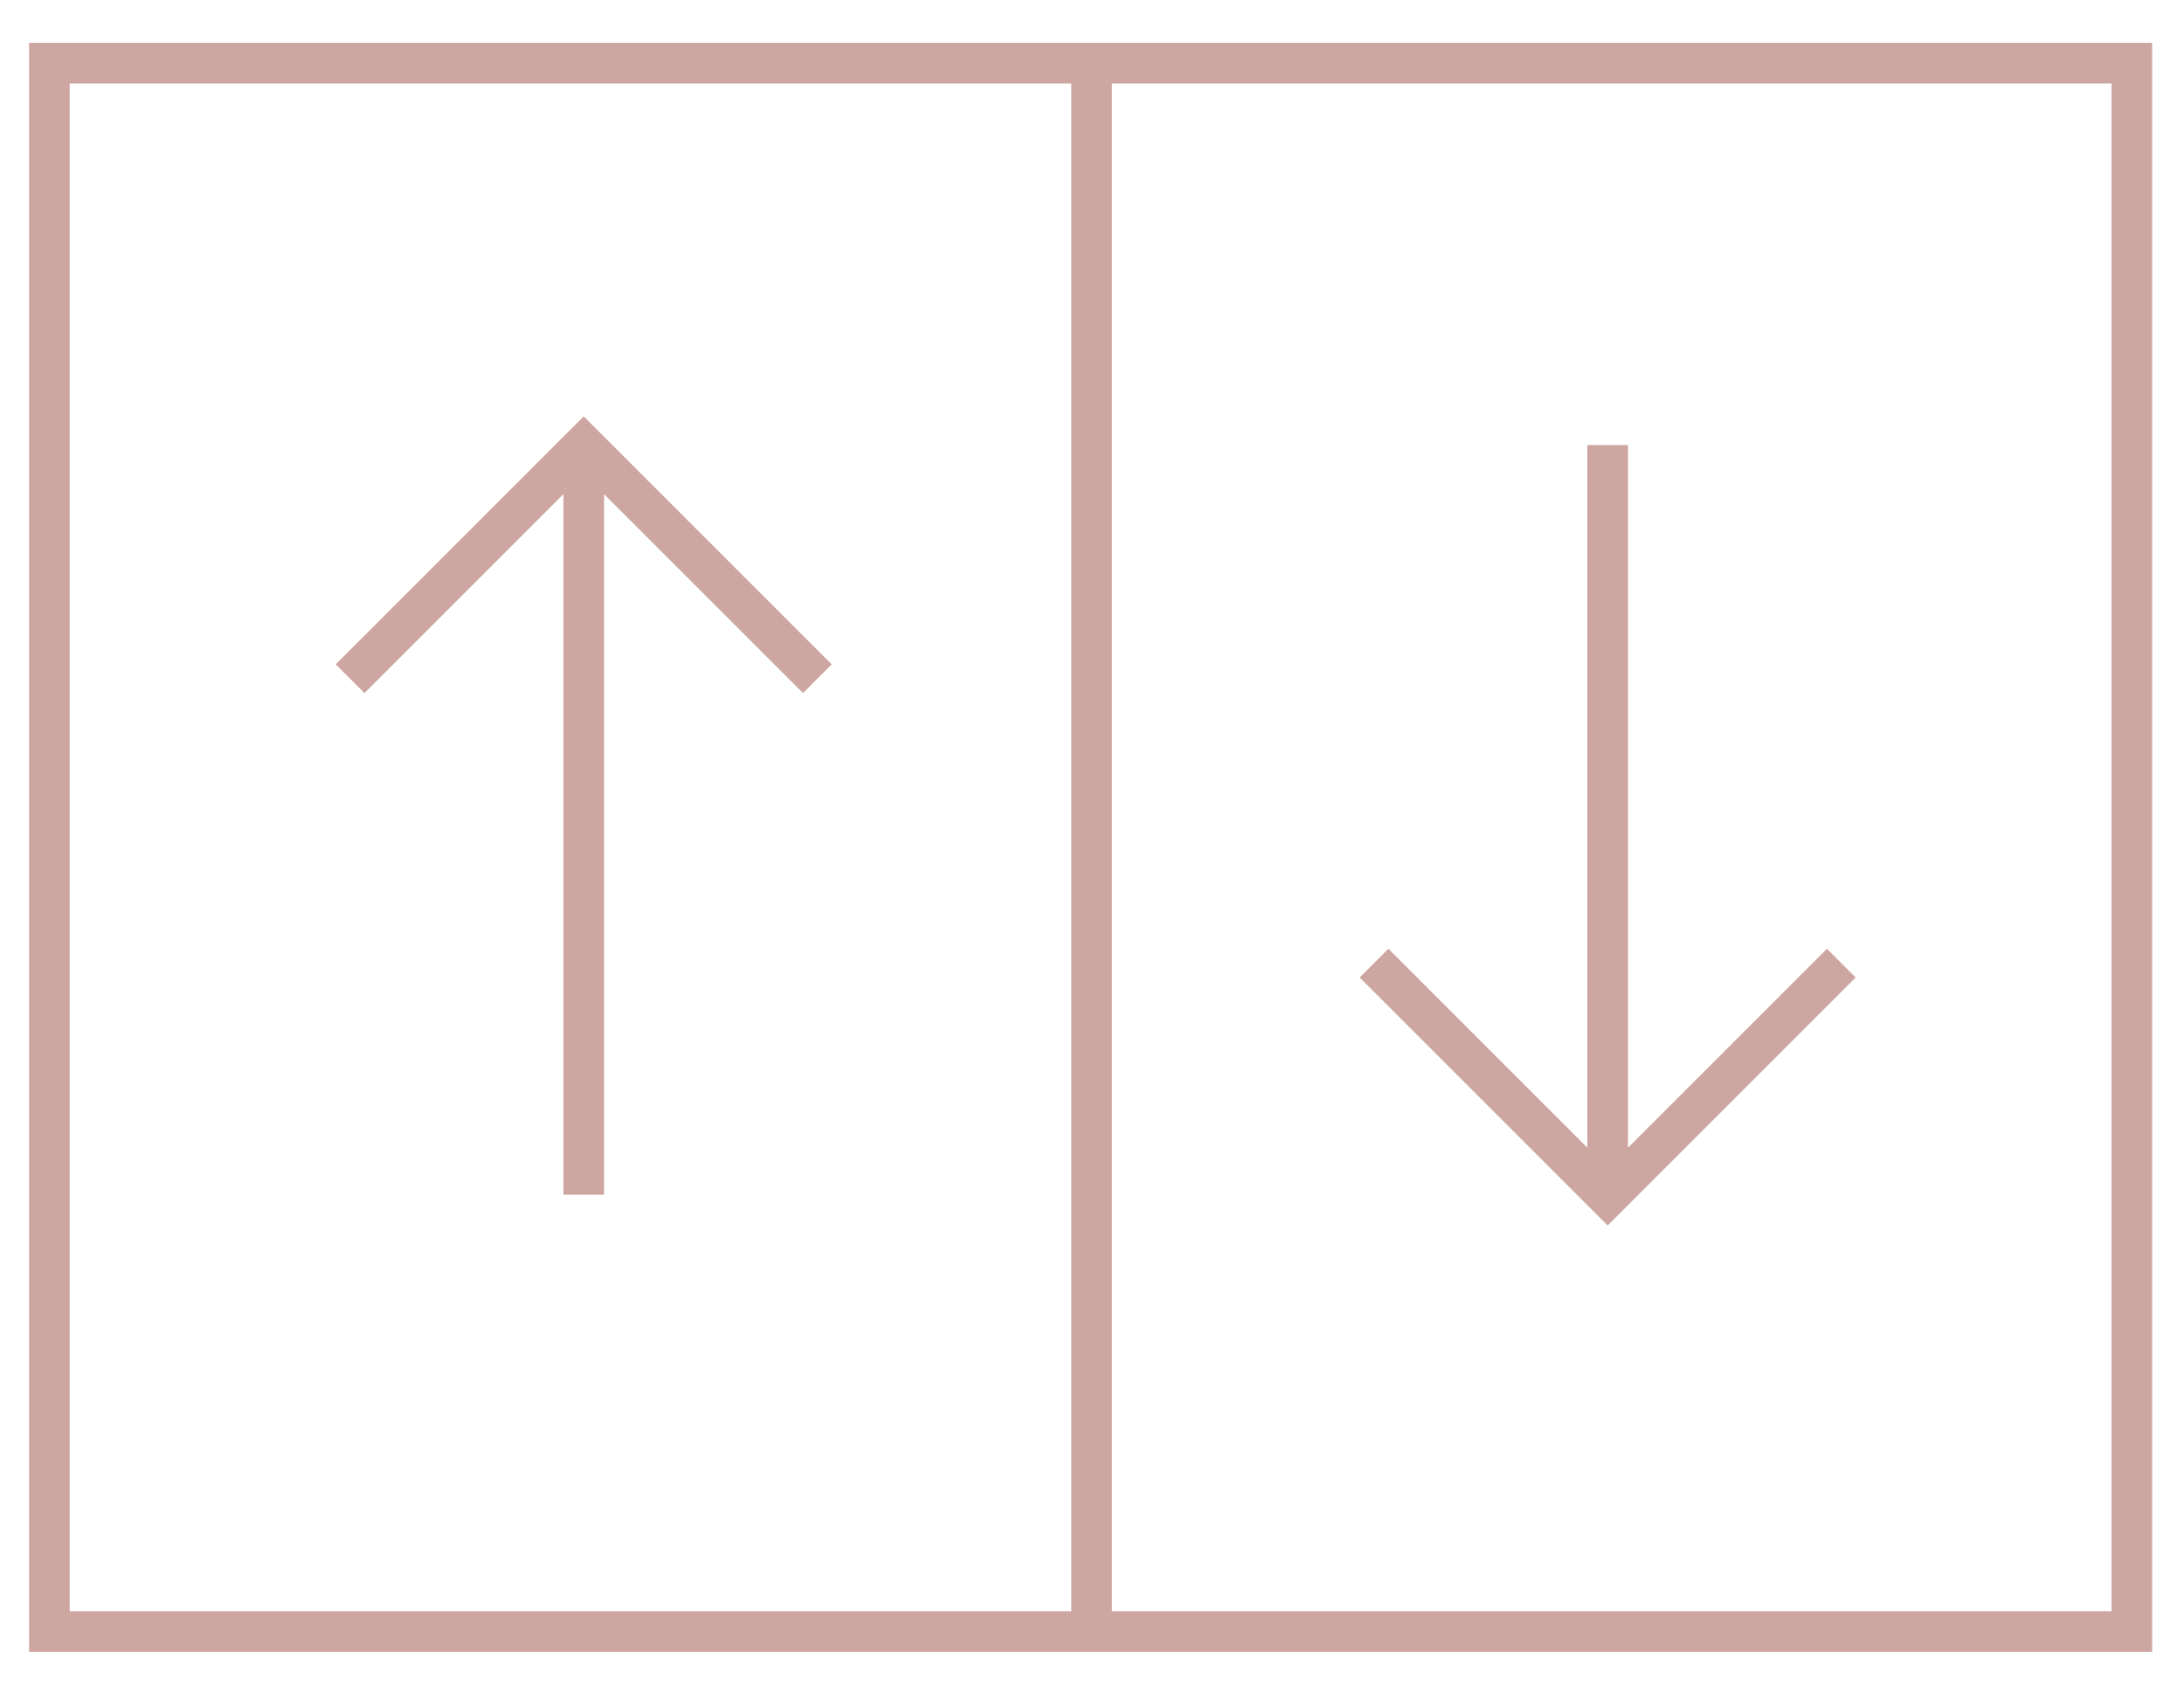 <?xml version="1.0" encoding="utf-8"?>
<!-- Generator: Adobe Illustrator 24.1.0, SVG Export Plug-In . SVG Version: 6.00 Build 0)  -->
<svg version="1.1" id="Layer_1" xmlns="http://www.w3.org/2000/svg" xmlns:xlink="http://www.w3.org/1999/xlink" x="0px" y="0px"
	 viewBox="0 0 107.5 83" style="enable-background:new 0 0 107.5 83;" xml:space="preserve">
<style type="text/css">
	.st0{fill:none;stroke:#CEA6A1;stroke-width:2;}
</style>
<g id="Group_200_1_" transform="translate(-275.068 -1357.392)">
	<path id="Path_227_1_" class="st0" d="M328.8,1437.7v-77.2 M380,1437.7H277.5v-77.2H380V1437.7z M303.8,1416.2v-37 M292.3,1390.8
		l11.5-11.5l11.5,11.5 M354.2,1379.3v36 M365.7,1404.8l-11.5,11.5l-11.5-11.5"/>
</g>
</svg>
